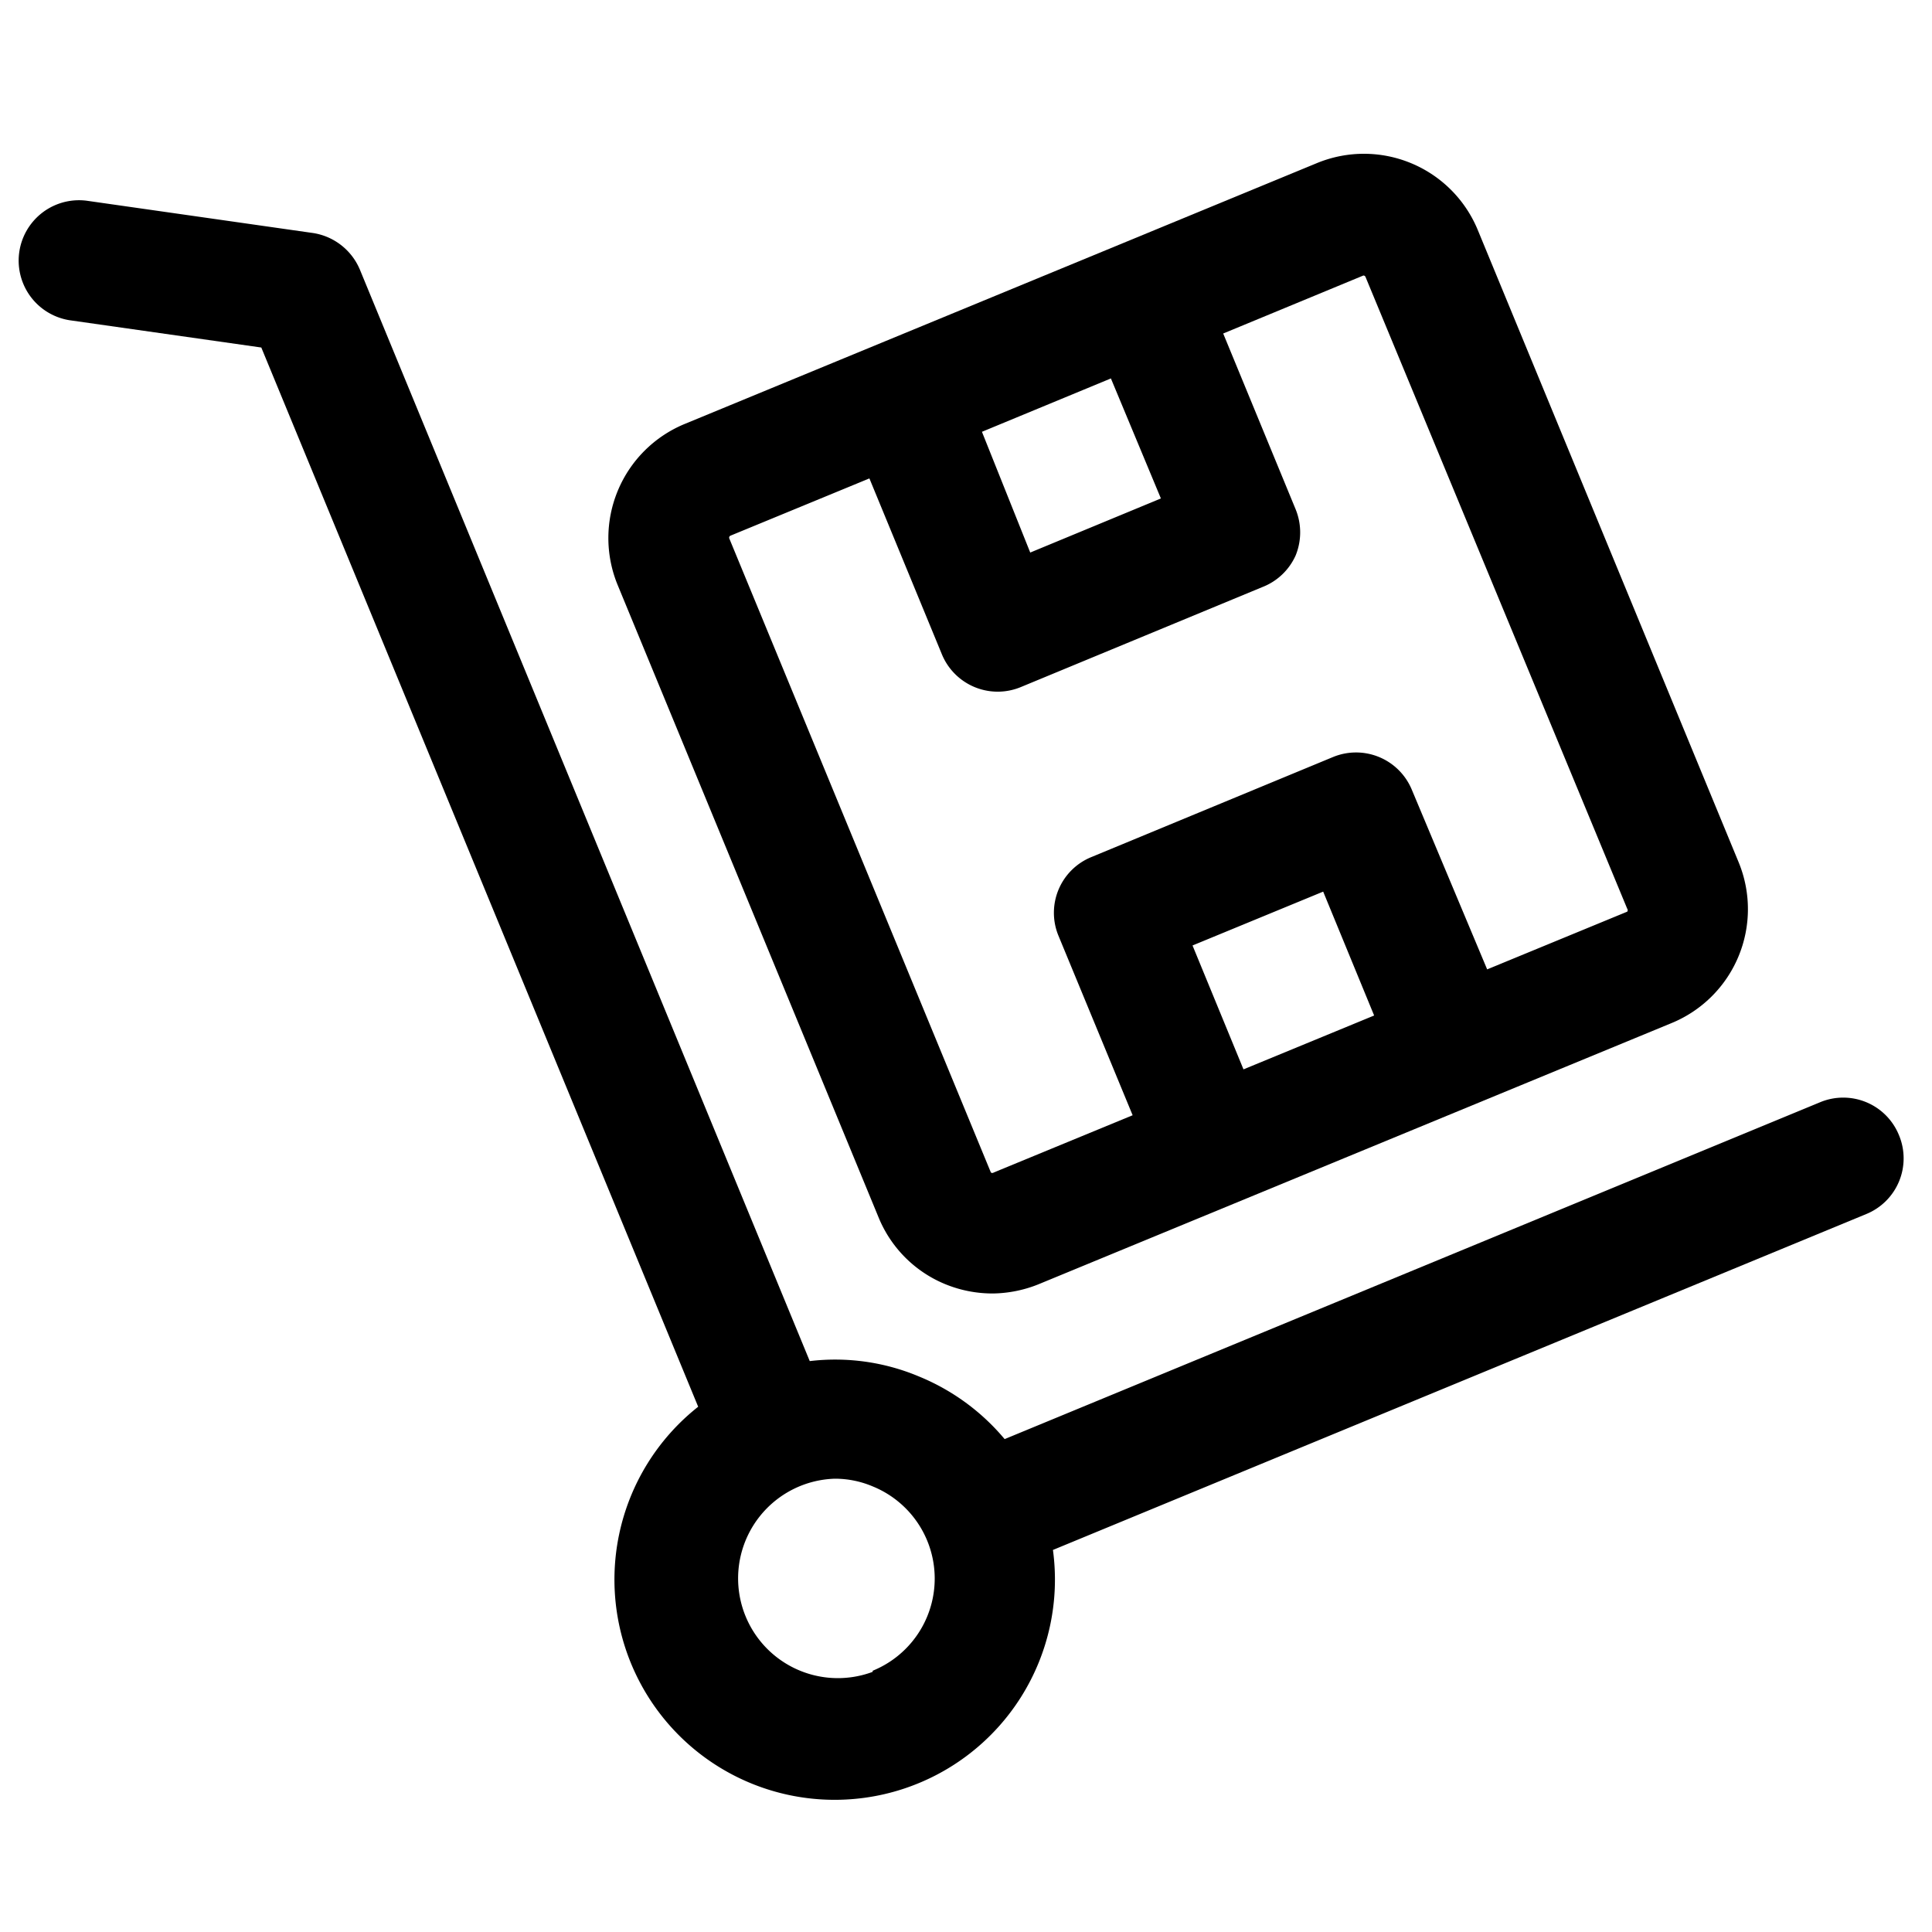 <?xml version="1.0" standalone="no"?><!DOCTYPE svg PUBLIC "-//W3C//DTD SVG 1.1//EN" "http://www.w3.org/Graphics/SVG/1.1/DTD/svg11.dtd"><svg t="1765505025235" class="icon" viewBox="0 0 1024 1024" version="1.1" xmlns="http://www.w3.org/2000/svg" p-id="10704" xmlns:xlink="http://www.w3.org/1999/xlink" width="256" height="256"><path d="M1006.464 601.6a31.872 31.872 0 0 0-41.728-17.408L532.48 762.752A116.992 116.992 0 0 0 487.168 729.6a114.432 114.432 0 0 0-57.984-8.192L190.72 142.848a32.256 32.256 0 0 0-25.6-19.456L45.824 106.368a32 32 0 0 0-8.96 63.36l101.632 14.464 231.552 561.408a116.736 116.736 0 1 0 188.032 75.904l431.104-178.048A31.872 31.872 0 0 0 1006.464 601.6z m-544 284.544a52.864 52.864 0 1 1-20.096-102.4 51.2 51.2 0 0 1 20.224 4.096 52.736 52.736 0 0 1 0 97.664z" p-id="10705"></path><path d="M465.664 645.248a64.768 64.768 0 0 0 35.2 35.328 65.92 65.92 0 0 0 25.6 4.992 66.944 66.944 0 0 0 23.936-4.864l335.36-138.368a65.28 65.28 0 0 0 35.84-85.12L783.232 121.856a65.28 65.28 0 0 0-85.12-35.456l-335.36 138.368a65.408 65.408 0 0 0-35.456 85.12z m166.4-144.128l69.248-28.544 27.008 65.664-69.248 28.544z m-16.768-236.928l-69.248 28.672-25.6-64L588.8 200.576z m-228.096 19.712L460.8 253.568l38.4 93.184a32 32 0 0 0 41.856 17.408l128-52.992A32 32 0 0 0 686.72 294.4a32.384 32.384 0 0 0 0-24.448l-38.4-93.184 74.24-30.72a1.152 1.152 0 0 1 1.152 0.64l138.752 334.976a1.28 1.28 0 0 1 0 1.536l-74.24 30.592-39.936-95.232a32 32 0 0 0-41.856-17.28l-128 52.992a31.872 31.872 0 0 0-17.408 41.728l39.296 95.104-73.6 30.336a1.28 1.28 0 0 1-1.536 0L386.56 285.44a1.152 1.152 0 0 1 0.64-1.536z" p-id="10706"></path></svg>